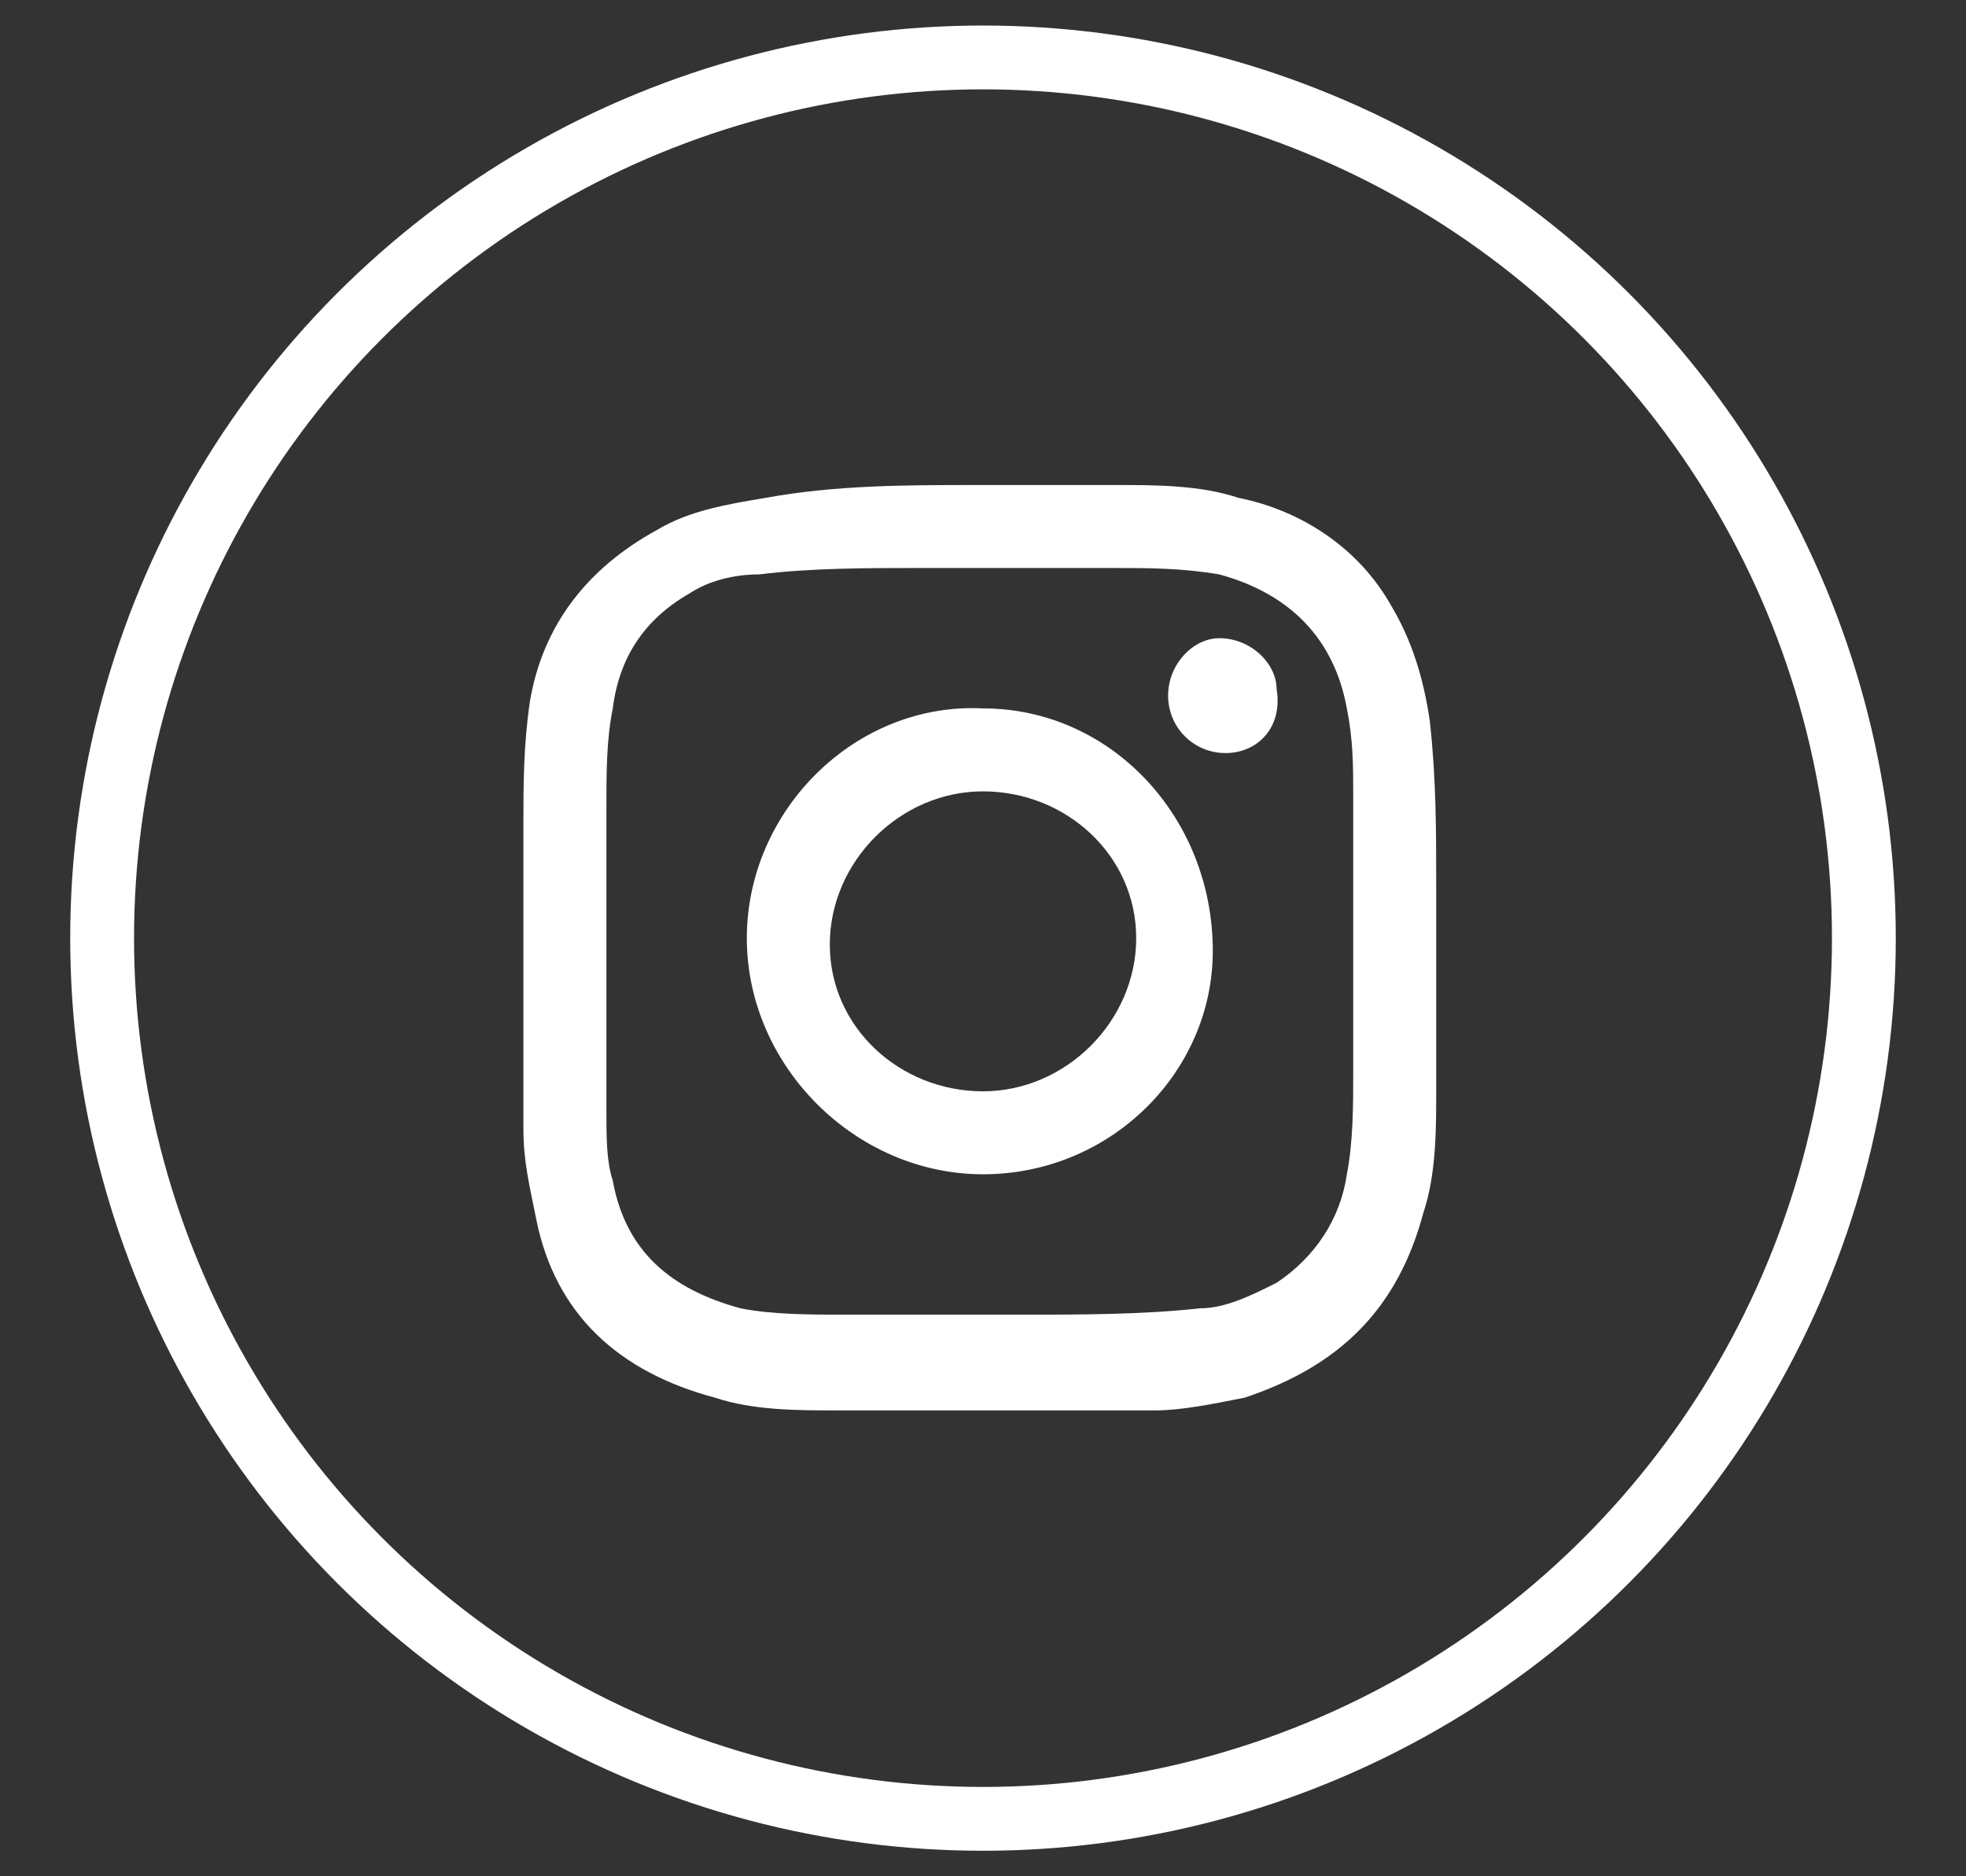 <?xml version="1.0" encoding="utf-8"?>
<!-- Generator: Adobe Illustrator 23.0.0, SVG Export Plug-In . SVG Version: 6.00 Build 0)  -->
<svg version="1.0" id="Layer_1" xmlns="http://www.w3.org/2000/svg" xmlns:xlink="http://www.w3.org/1999/xlink" x="0px" y="0px"
	 viewBox="0 0 30.8 29.4" style="enable-background:new 0 0 30.8 29.4;" xml:space="preserve">
<rect x="0" y="0" width="30.8" height="29.4" fill="#333333" stroke="none"/>
<style type="text/css">
	.st0{fill:#FFFFFF;}
	.st1{fill:none;stroke:#FFFFFF;stroke-width:3;stroke-miterlimit:10;}
	.st2{fill:none;stroke:#FFFFFF;stroke-miterlimit:10;}
</style>
<circle class="st2" cx="15.4" cy="14.7" r="13.8"/>
<g>
	<path class="st0" d="M15.3,7.6c0.7,0,1.5,0,2.2,0c0.6,0,1.3,0,1.9,0.2c1,0.2,1.9,0.8,2.4,1.7c0.3,0.5,0.5,1.1,0.6,1.8
		c0.1,0.9,0.1,1.7,0.1,2.6c0,1.1,0,2.1,0,3.2c0,0.6,0,1.3-0.2,1.9c-0.4,1.5-1.3,2.4-2.8,2.9c-0.5,0.1-1,0.2-1.4,0.2
		c-1.7,0-3.3,0-5,0c-0.6,0-1.3,0-1.9-0.2c-1.5-0.4-2.5-1.3-2.8-2.8c-0.1-0.5-0.2-0.9-0.2-1.4c0-1.6,0-3.2,0-4.8c0-0.6,0-1.2,0.1-1.9
		c0.2-1.2,0.9-2.1,2-2.7c0.5-0.3,1.1-0.4,1.7-0.5C13.1,7.6,14.2,7.6,15.3,7.6C15.3,7.6,15.3,7.6,15.3,7.6z M15.2,8.9
		C15.2,8.9,15.2,8.9,15.2,8.9c-0.3,0-0.5,0-0.8,0c-0.8,0-1.7,0-2.5,0.1c-0.4,0-0.8,0.1-1.1,0.3c-0.7,0.4-1.1,1-1.2,1.8
		c-0.1,0.5-0.1,1-0.1,1.6c0,1.6,0,3.1,0,4.7c0,0.4,0,0.8,0.1,1.1c0.2,1.1,0.9,1.7,2,2c0.5,0.1,1.1,0.1,1.7,0.1c0.9,0,1.8,0,2.7,0
		c0.9,0,1.9,0,2.8-0.1c0.4,0,0.8-0.2,1.2-0.4c0.6-0.4,1-1,1.1-1.7c0.1-0.5,0.1-1.1,0.1-1.6c0-1.4,0-2.9,0-4.3c0-0.5,0-0.9-0.1-1.4
		c-0.2-1.1-0.9-1.8-2-2.1c-0.6-0.1-1.1-0.1-1.7-0.1C16.7,8.9,16,8.9,15.2,8.9z"/>
	<path class="st0" d="M15.4,18.4c-2,0-3.7-1.7-3.7-3.7c0-2,1.7-3.7,3.7-3.6c2,0,3.6,1.7,3.6,3.8C19,16.8,17.4,18.4,15.4,18.4z
		 M15.4,17.1c1.3,0,2.4-1.1,2.4-2.4c0-1.3-1.1-2.3-2.4-2.3c-1.3,0-2.4,1.1-2.4,2.4C13,16.1,14.1,17.1,15.4,17.1z"/>
	<path class="st0" d="M19.2,11.8c-0.5,0-0.9-0.4-0.9-0.9c0-0.5,0.4-0.9,0.8-0.9c0.5,0,0.9,0.4,0.9,0.8
		C20.1,11.4,19.7,11.8,19.2,11.8z"/>
</g>
</svg>
